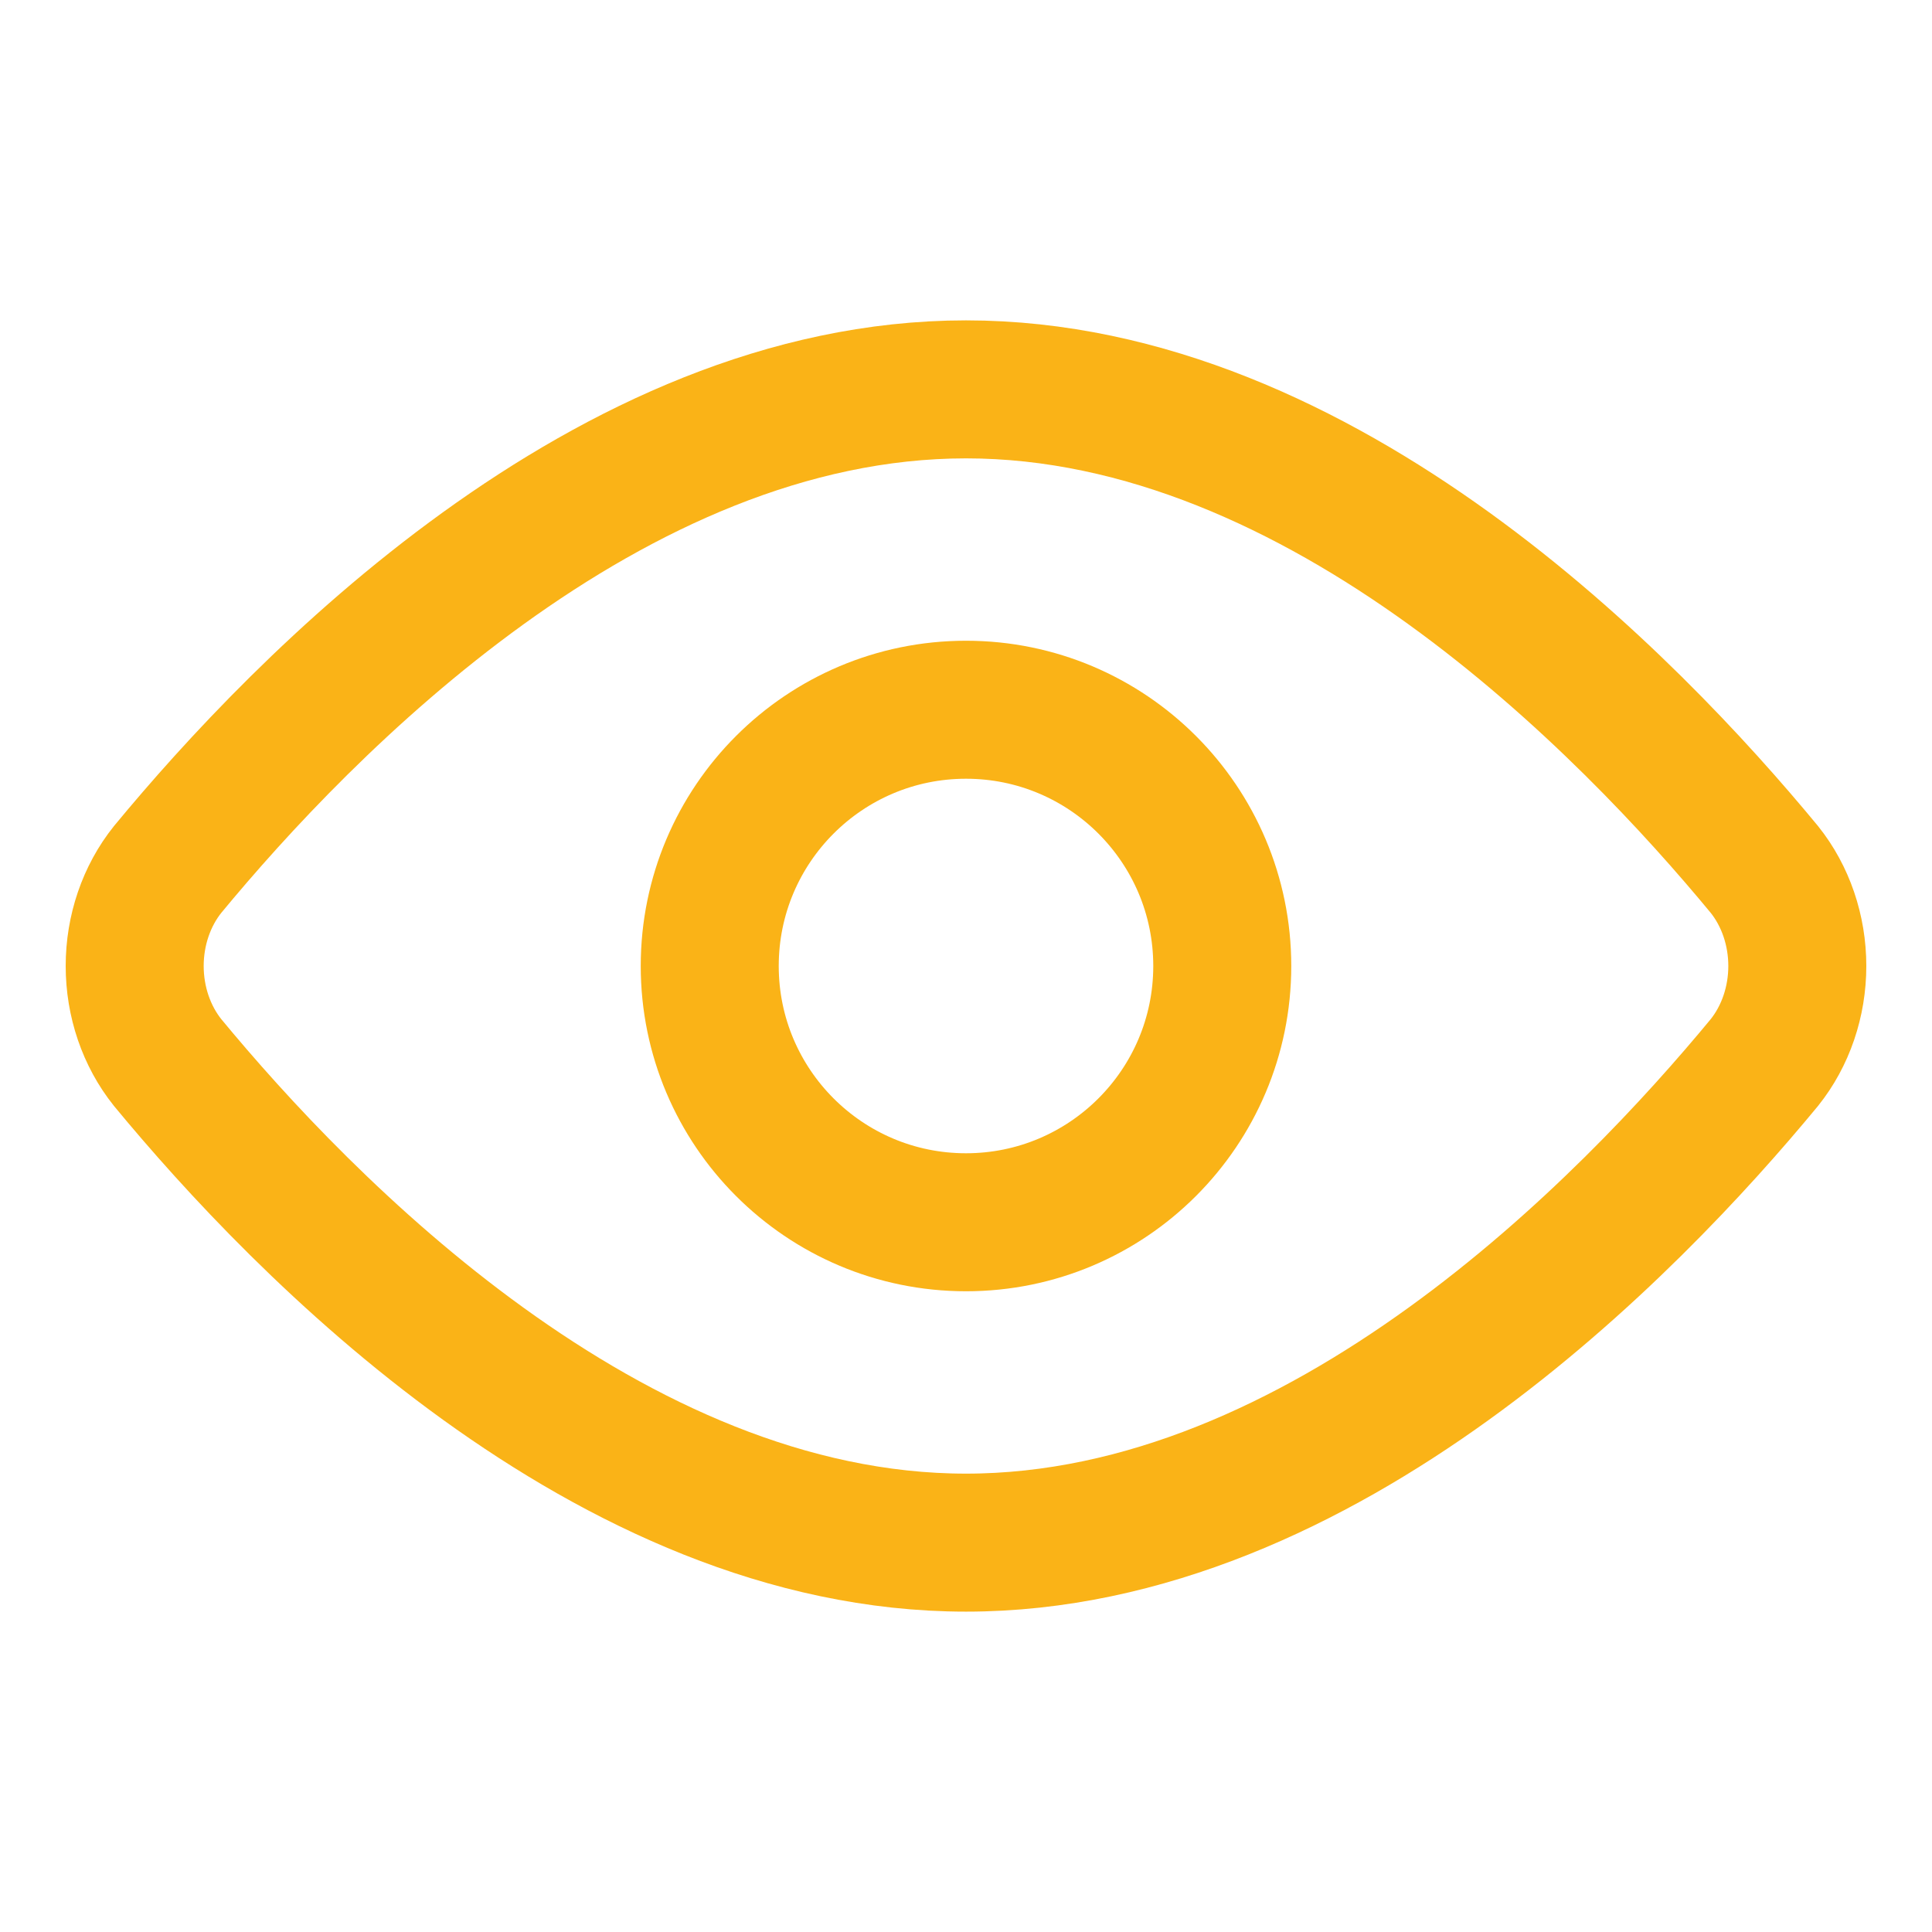 <svg xmlns="http://www.w3.org/2000/svg" fill="none" viewBox="-1 -1 28 28" id="Visible--Streamline-Core" height="28" width="28"><desc>Visible Streamline Icon: https://streamlinehq.com</desc><g id="visible--eye-eyeball-open-view"><path id="Vector" stroke="#fab317" stroke-linecap="round" stroke-linejoin="round" d="M24.57 11.6c0.308 0.384 0.478 0.883 0.478 1.4s-0.17 1.016 -0.478 1.4c-1.95 2.361 -6.389 6.957 -11.57 6.957s-9.62 -4.596 -11.57 -6.957c-0.308 -0.384 -0.478 -0.883 -0.478 -1.4s0.17 -1.016 0.478 -1.4C3.38 9.239 7.819 4.643 13 4.643S22.62 9.239 24.57 11.6Z" stroke-width="2"></path><path id="Vector_2" stroke="#fab317" stroke-linecap="round" stroke-linejoin="round" d="M13 16.714c2.051 0 3.714 -1.663 3.714 -3.714s-1.663 -3.714 -3.714 -3.714 -3.714 1.663 -3.714 3.714 1.663 3.714 3.714 3.714Z" stroke-width="2"></path></g></svg>